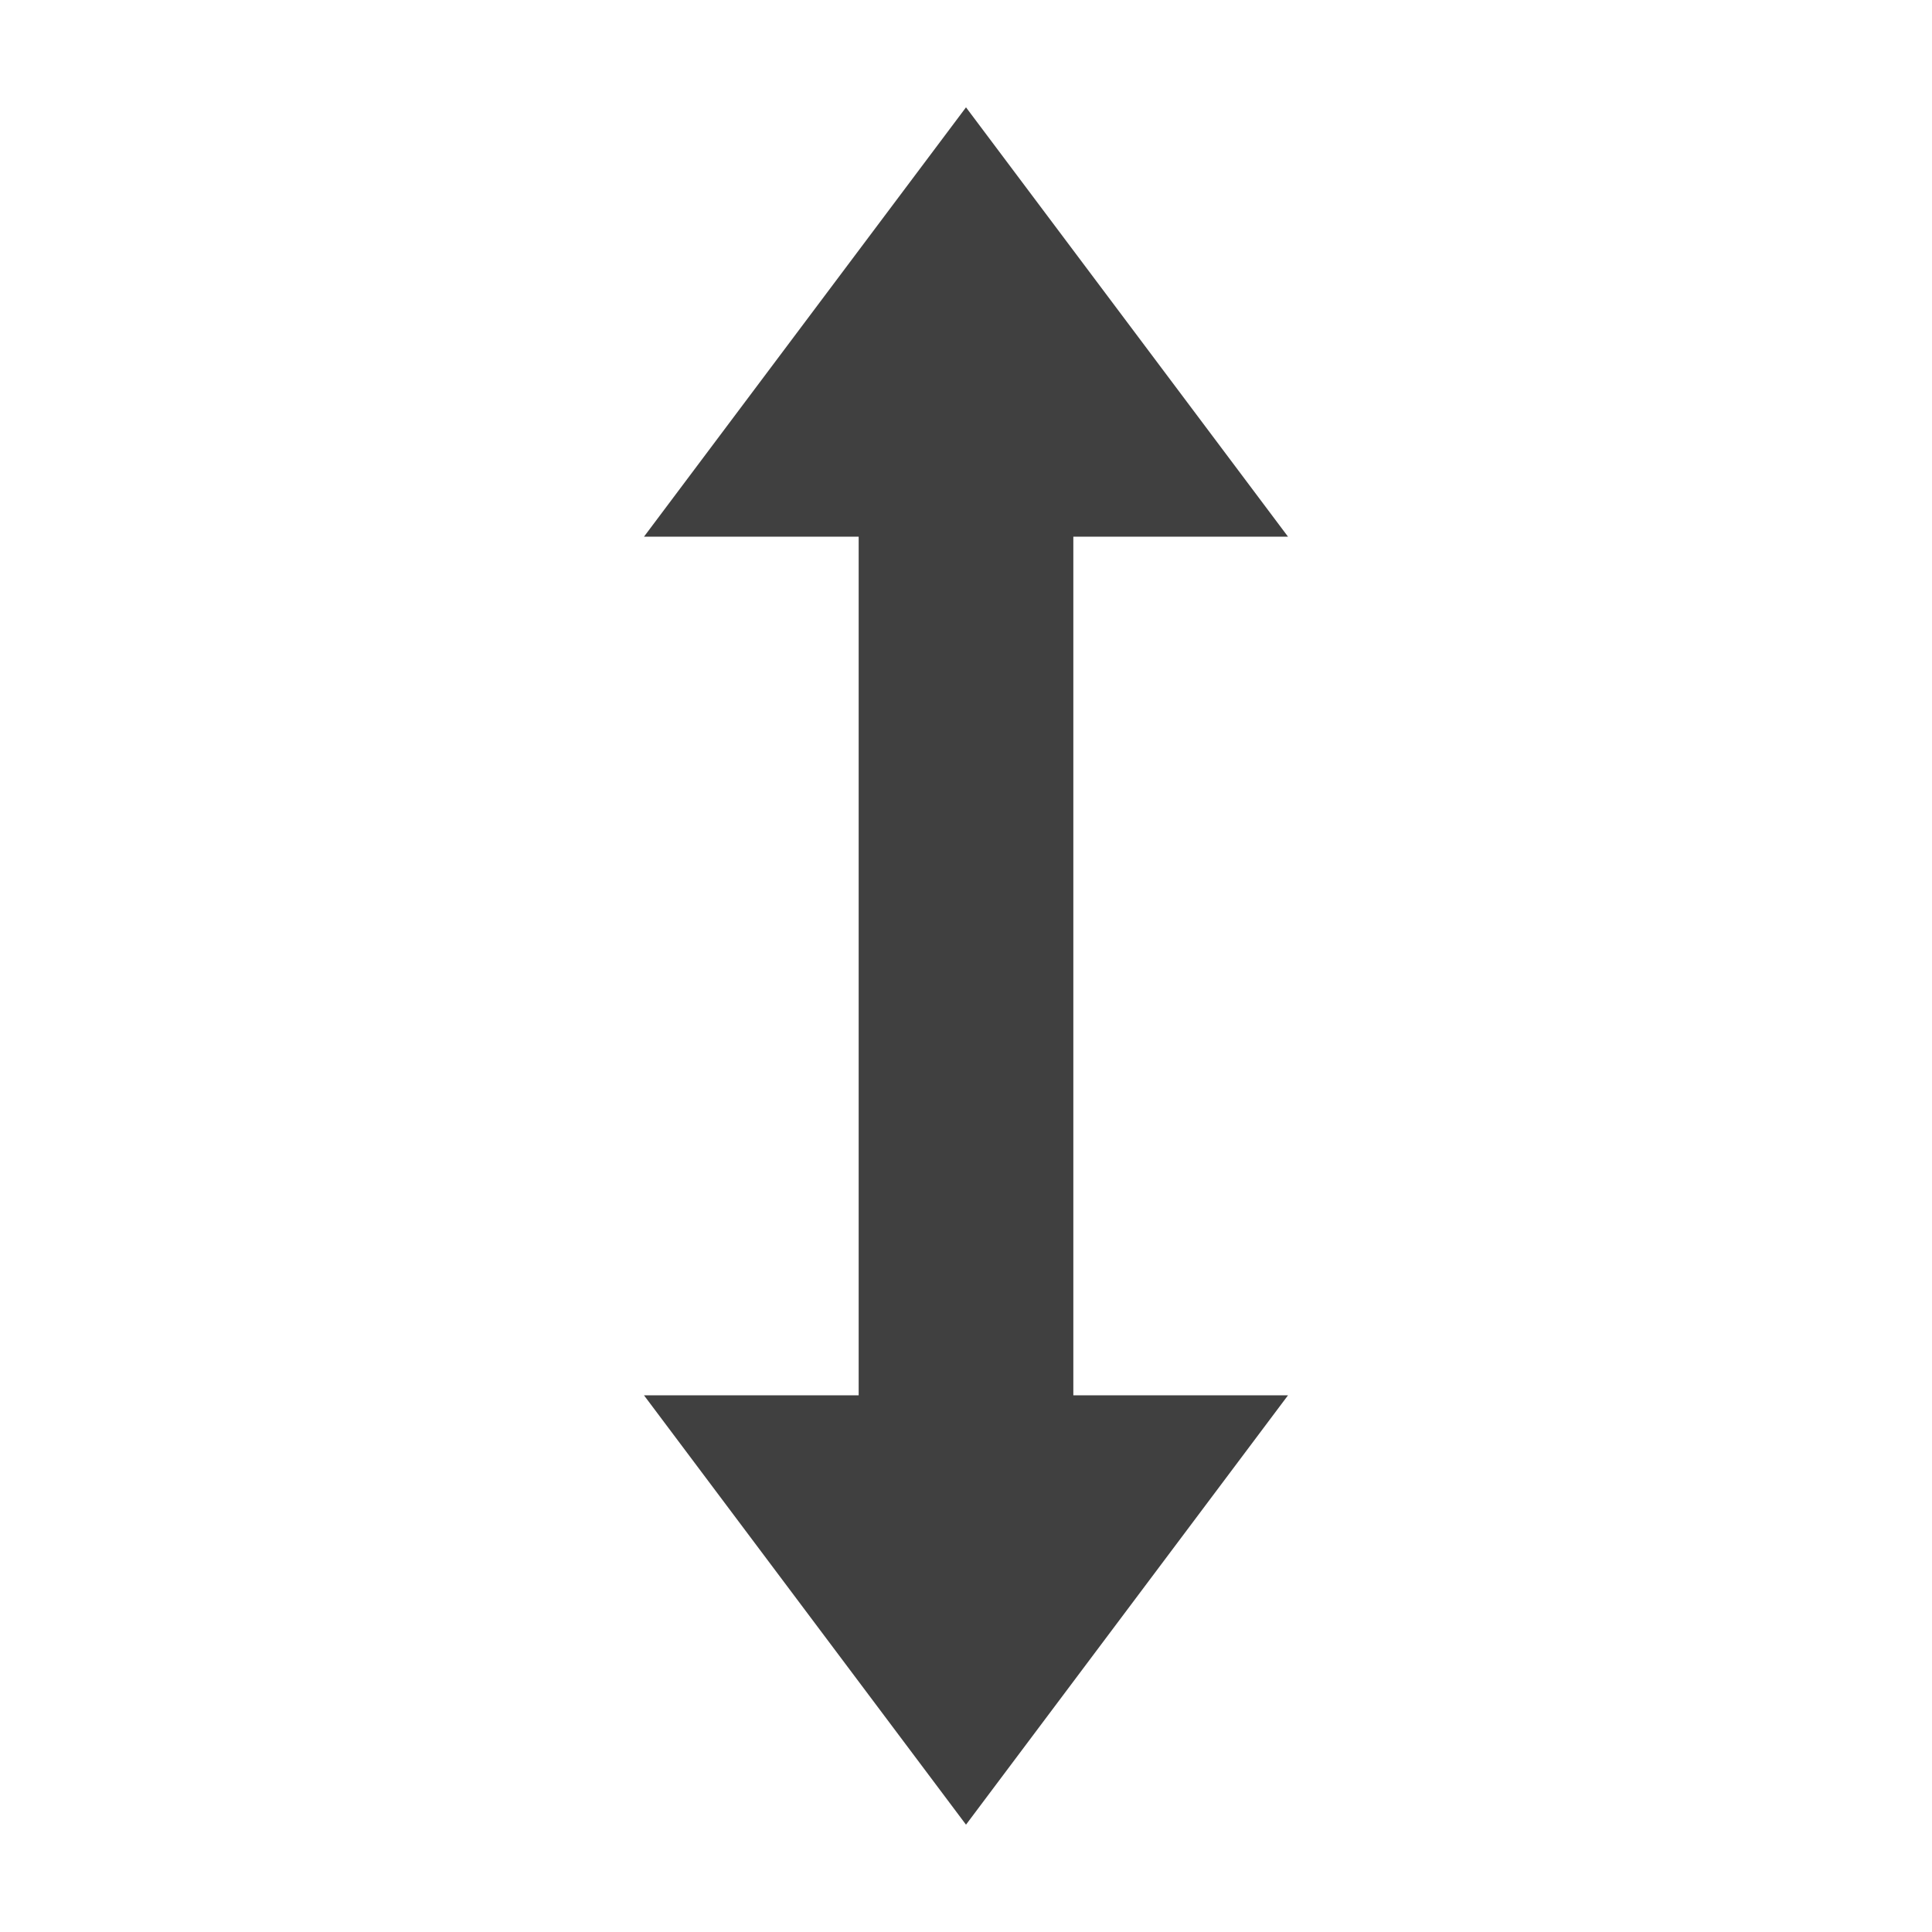 <?xml version="1.0" encoding="UTF-8"?><svg id="Layer_1" xmlns="http://www.w3.org/2000/svg" viewBox="0 0 18 18"><defs><style>.cls-1{fill:#404040;}</style></defs><polygon class="cls-1" points="10 5 12 5 9 1 6 5 8 5 8 13 6 13 9 17 12 13 10 13 10 5"/></svg>